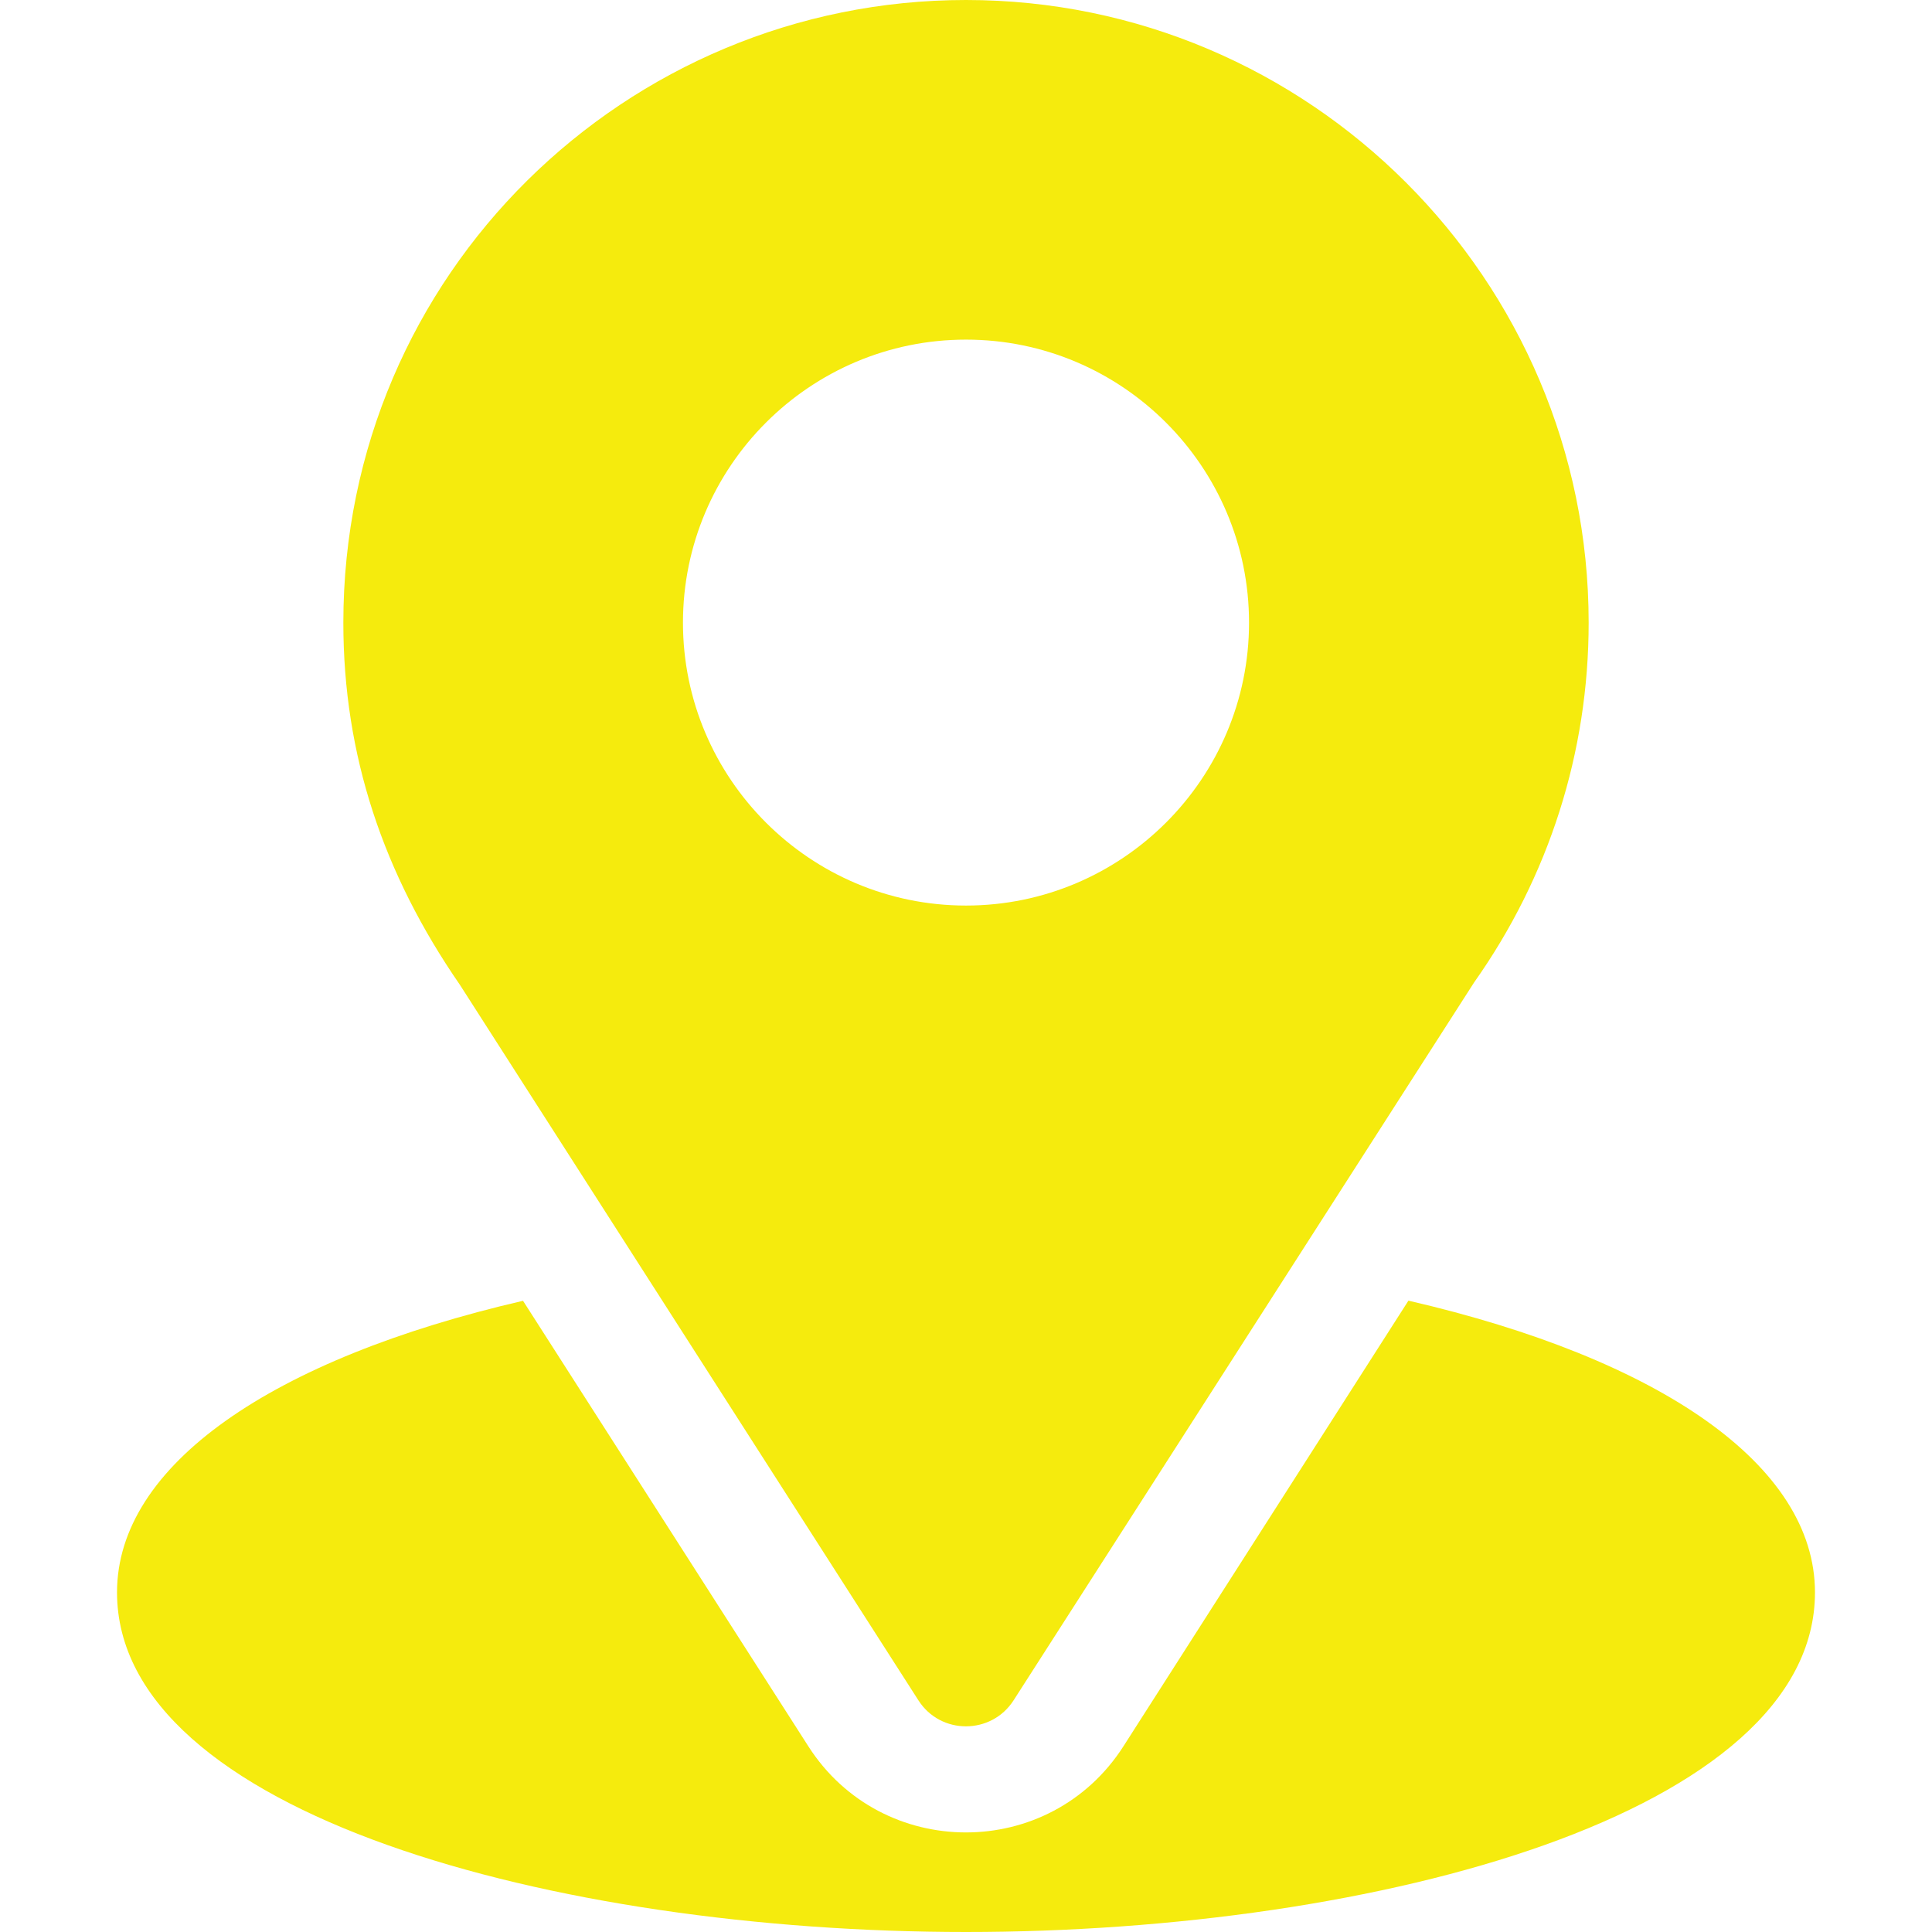 <svg width="14" height="14" viewBox="0 0 14 14" fill="none" xmlns="http://www.w3.org/2000/svg">
<g clip-path="url(#clip0_144_24)">
<path d="M7 0C4.54 0 2.488 1.982 2.488 4.512C2.488 5.474 2.778 6.333 3.333 7.137L6.655 12.321C6.816 12.573 7.184 12.572 7.345 12.321L10.682 7.119C11.225 6.351 11.512 5.45 11.512 4.512C11.512 2.024 9.488 0 7 0ZM7 6.562C5.869 6.562 4.949 5.642 4.949 4.512C4.949 3.381 5.869 2.461 7 2.461C8.131 2.461 9.051 3.381 9.051 4.512C9.051 5.642 8.131 6.562 7 6.562Z" fill="#F5EB0D"/>
<path d="M10.206 9.425L8.141 12.654C7.607 13.488 6.39 13.485 5.858 12.655L3.79 9.426C1.97 9.847 0.848 10.618 0.848 11.539C0.848 13.138 4.018 14 7 14C9.982 14 13.152 13.138 13.152 11.539C13.152 10.617 12.029 9.846 10.206 9.425Z" fill="#F5EB0D"/>
</g>
<defs>
<clipPath id="clip0_144_24">
<rect width="14" height="14" fill="white"/>
</clipPath>
</defs>
</svg>
